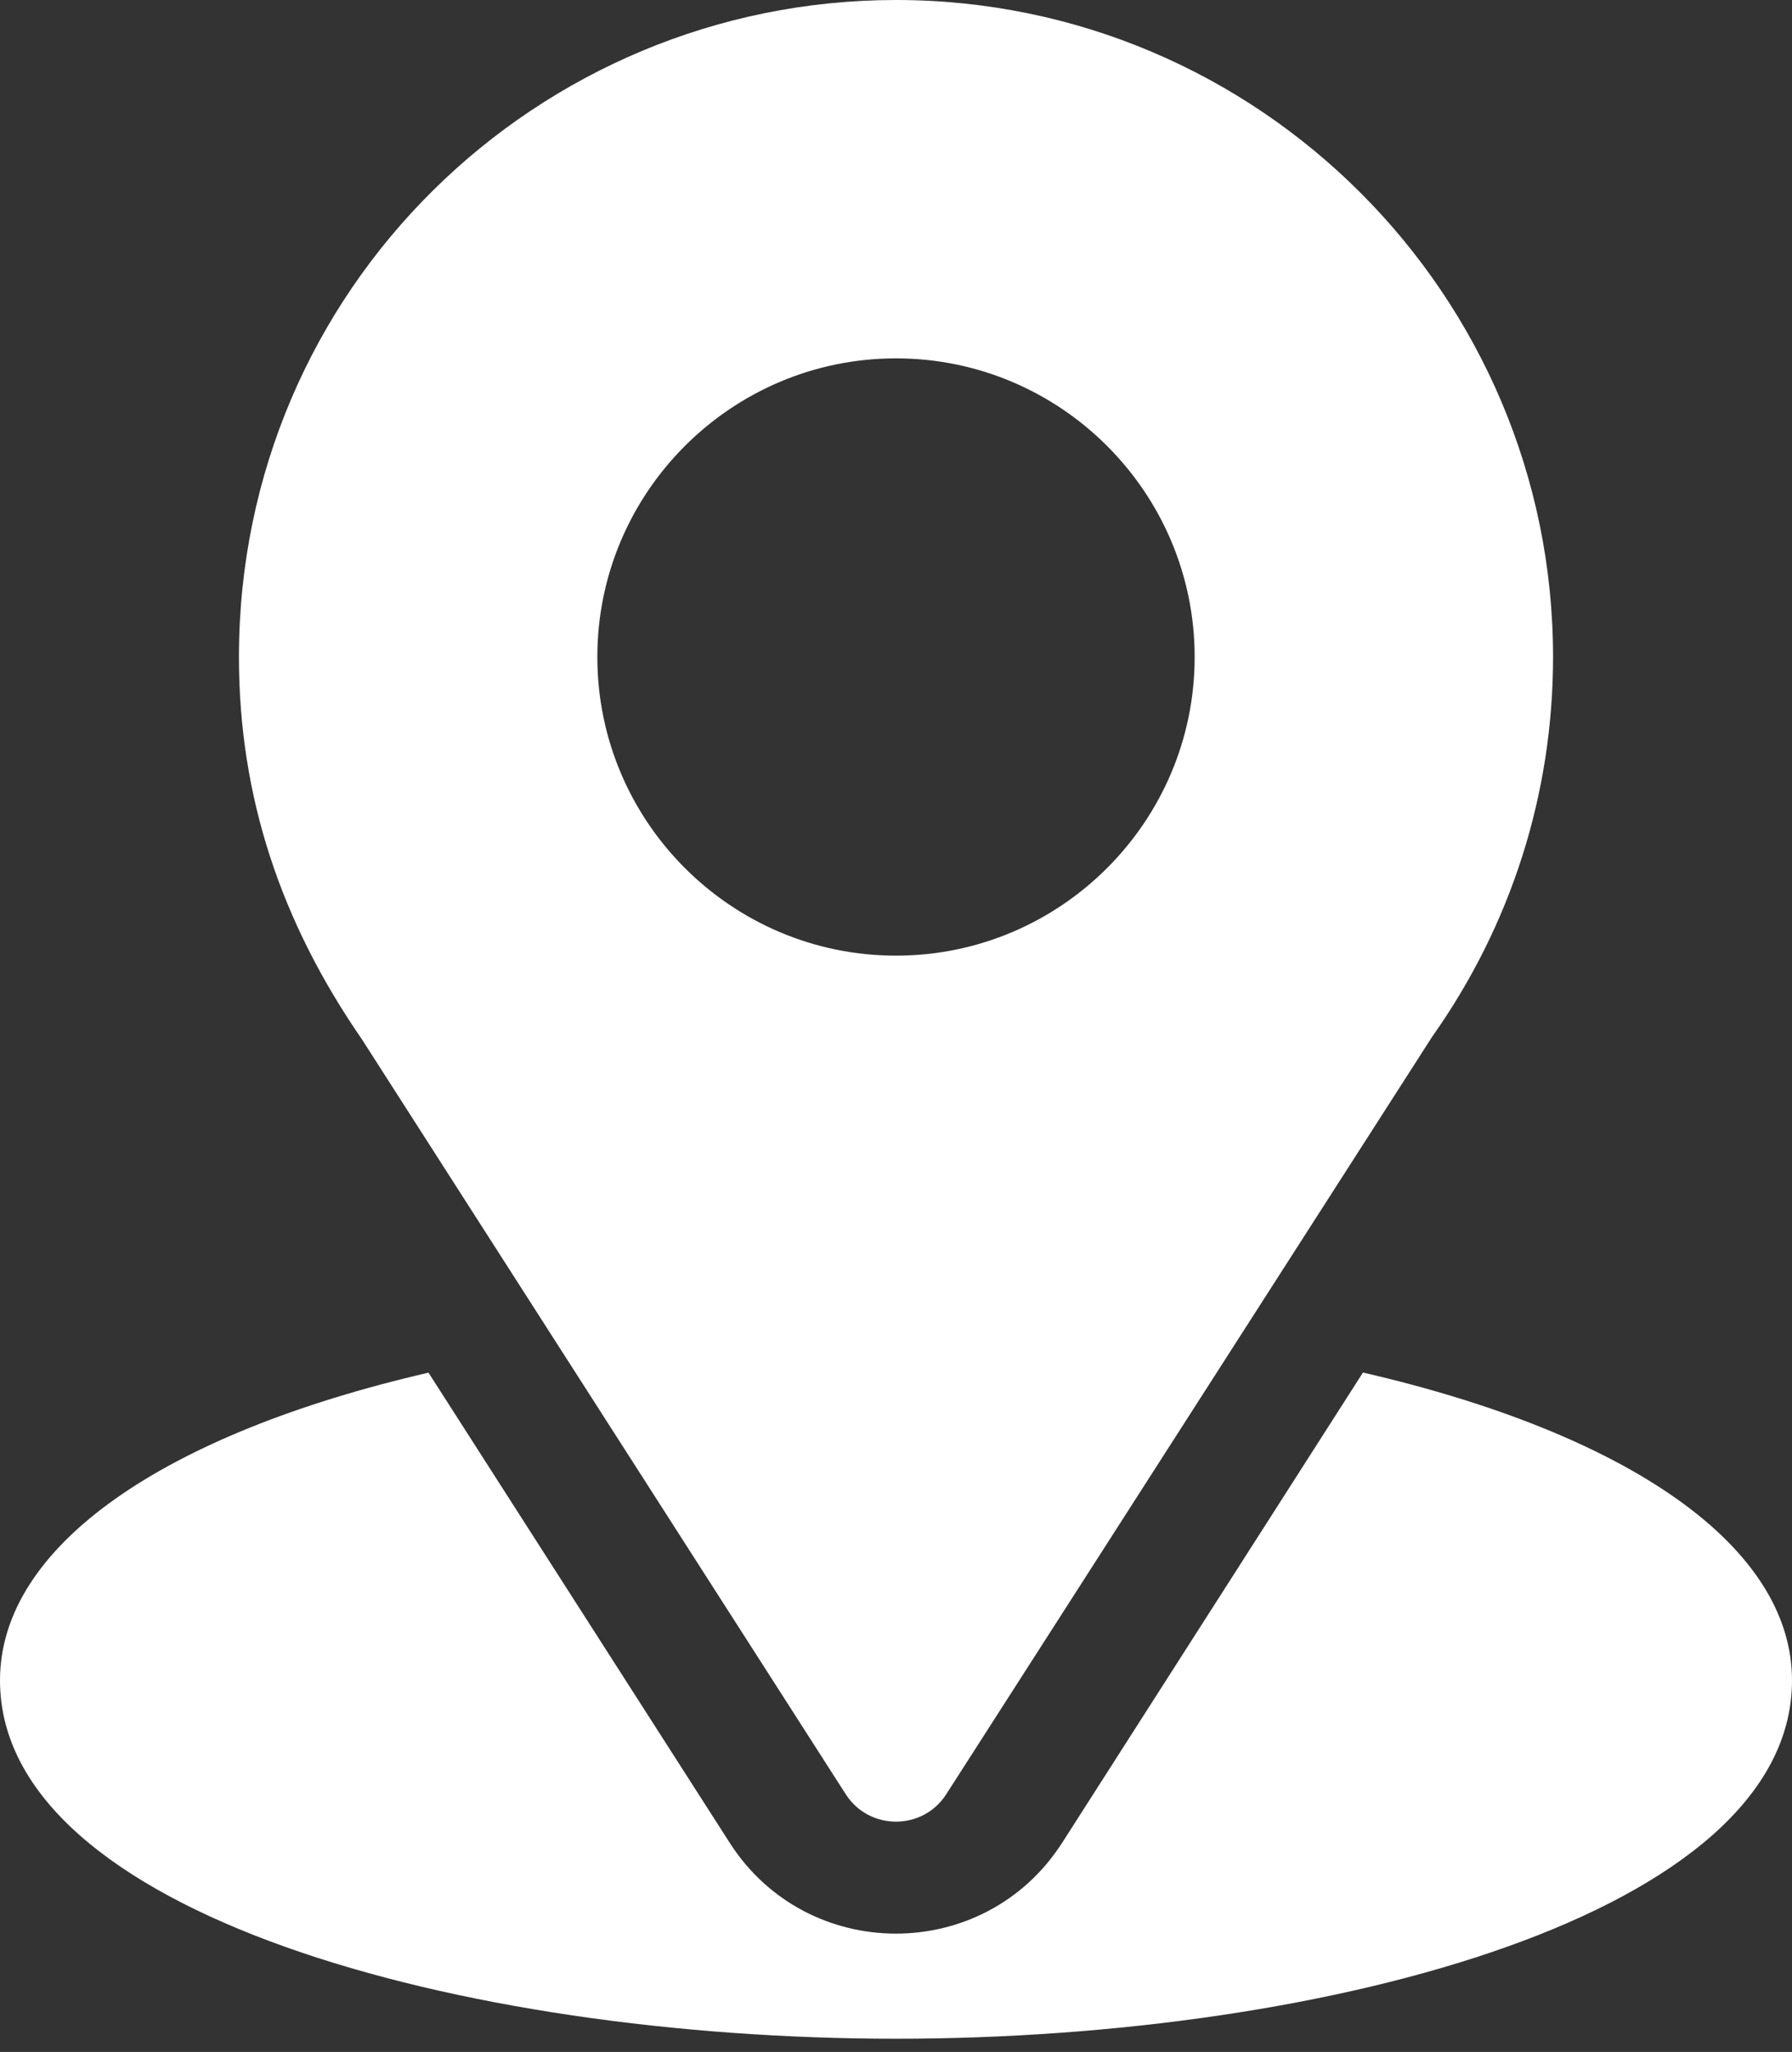 <svg width="62" height="71" viewBox="0 0 62 71" fill="none" xmlns="http://www.w3.org/2000/svg">
<rect x="0" y="0" width="62" height="71" fill="#333333" stroke="none"/>
<path d="M31 0C18.605 0 8.267 9.985 8.267 22.733C8.267 27.583 9.724 31.908 12.521 35.961L29.26 62.081C30.072 63.35 31.929 63.348 32.74 62.081L49.551 35.872C52.288 32.003 53.733 27.46 53.733 22.733C53.733 10.198 43.535 0 31 0ZM31 33.067C25.302 33.067 20.667 28.431 20.667 22.733C20.667 17.036 25.302 12.4 31 12.4C36.697 12.4 41.333 17.036 41.333 22.733C41.333 28.431 36.697 33.067 31 33.067Z" fill="white"/>
<path d="M47.156 47.492L36.75 63.761C34.056 67.961 27.929 67.947 25.248 63.766L14.825 47.496C5.654 49.616 0 53.501 0 58.143C0 66.197 15.972 70.543 31 70.543C46.028 70.543 62 66.197 62 58.143C62 53.497 56.339 49.611 47.156 47.492Z" fill="white"/>
</svg>
